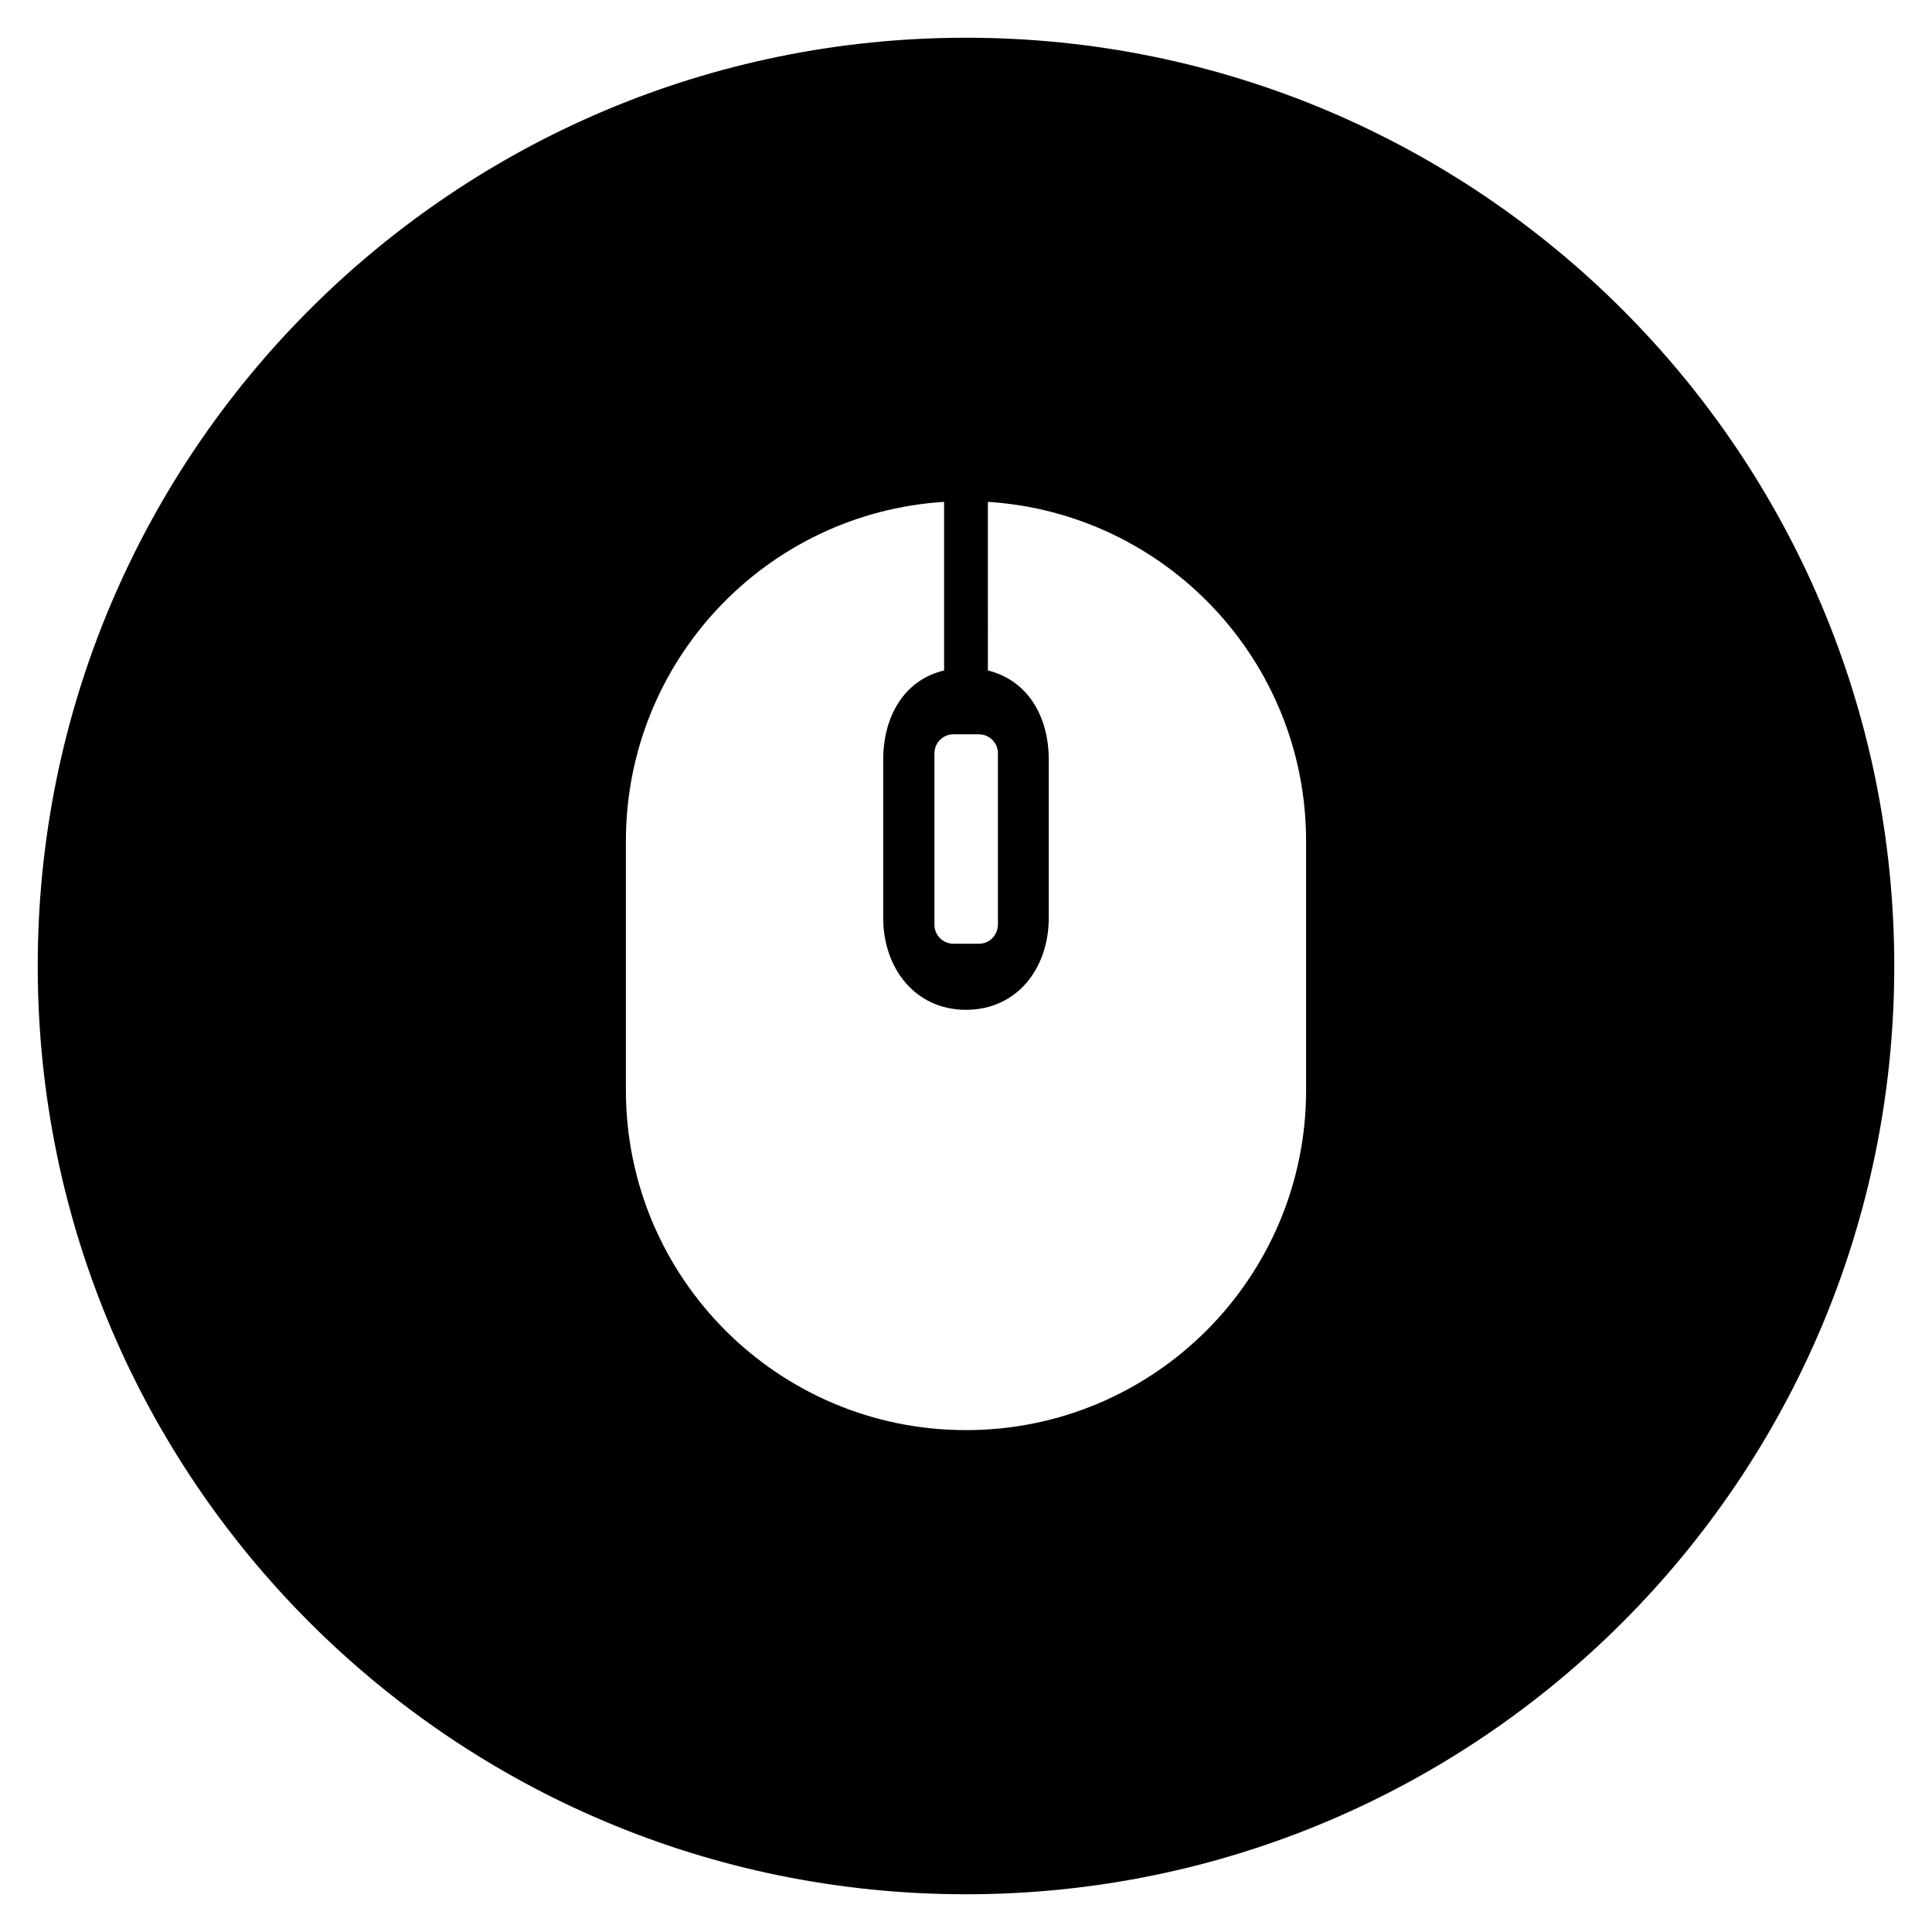 <?xml version="1.0" encoding="UTF-8"?>
<!-- Uploaded to: SVG Repo, www.svgrepo.com, Generator: SVG Repo Mixer Tools -->
<svg fill="#000000" width="800px" height="800px" version="1.1" viewBox="144 144 512 512" xmlns="http://www.w3.org/2000/svg">
 <path d="m400 154c-135.89 0-246 110.11-246 246s110.11 246 246 246 246-110.11 246-246c0.004-135.89-110.11-246-246-246zm3.441 184.6c2.754 0 5.019 2.262 5.019 5.019v45.461c-0.098 2.856-2.262 5.019-5.019 5.019h-6.789c-2.754 0-5.019-2.262-5.019-5.019v-45.461c0-2.754 2.262-5.019 5.019-5.019zm86.691 94.266c0 49.789-40.344 90.133-90.133 90.133s-90.133-40.344-90.133-90.133v-65.93c0-47.824 37.195-86.984 84.328-89.938v44.672c-10.629 2.559-16.137 12.203-16.137 23.715l-0.004 41.824c0 13.383 8.461 24.402 21.941 24.402 13.48 0 21.941-10.922 21.941-24.402v-41.82c0-11.512-5.512-21.059-16.137-23.715l0.004-44.672c47.035 2.953 84.328 42.016 84.328 89.938z"/>
</svg>
